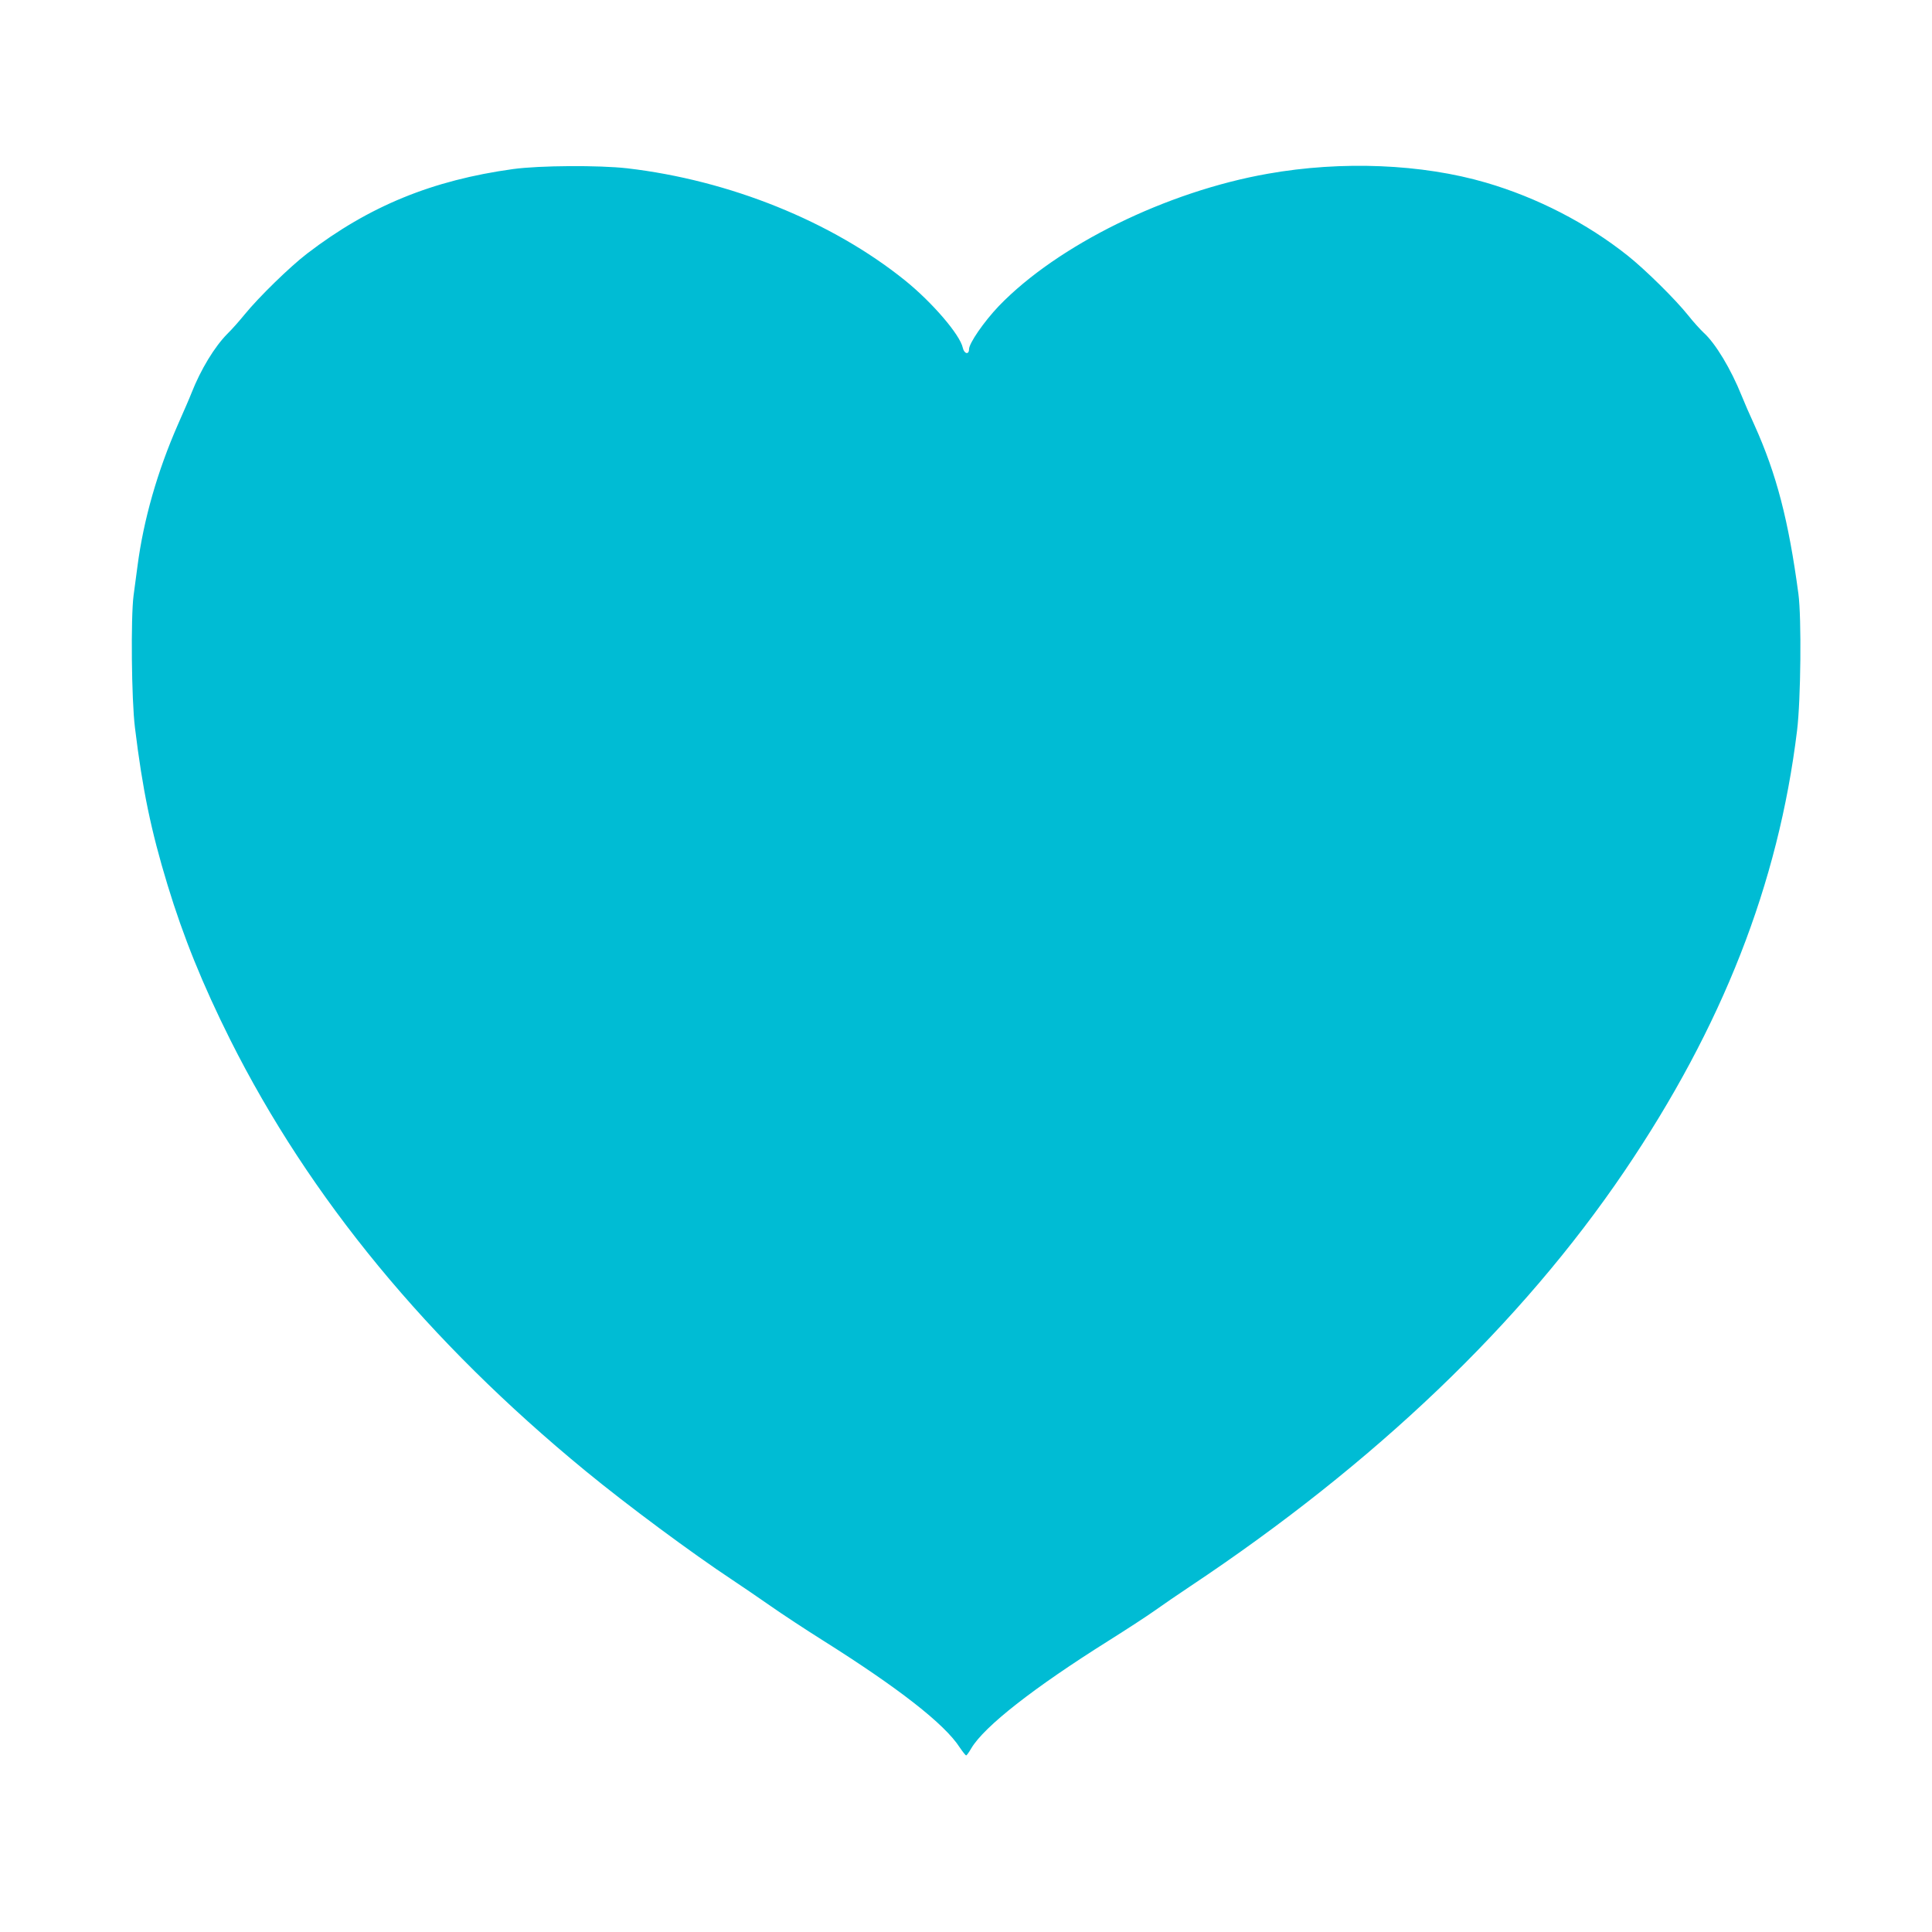 <?xml version="1.0" standalone="no"?>
<!DOCTYPE svg PUBLIC "-//W3C//DTD SVG 20010904//EN"
 "http://www.w3.org/TR/2001/REC-SVG-20010904/DTD/svg10.dtd">
<svg version="1.0" xmlns="http://www.w3.org/2000/svg"
 width="1280pt" height="1280pt" viewBox="0 0 1280 1280"
 preserveAspectRatio="xMidYMid meet">
<g transform="translate(0,1280) scale(0.1,-0.1)"
fill="#00bcd4" stroke="none">
<path d="M3400 11680 c-536 -74 -954 -245 -1364 -559 -113 -86 -321 -289 -414
-403 -35 -43 -87 -102 -116 -130 -85 -86 -176 -236 -237 -391 -11 -29 -52
-123 -90 -209 -136 -310 -228 -631 -268 -938 -6 -47 -18 -134 -26 -195 -19
-144 -14 -690 9 -875 50 -410 106 -682 216 -1043 105 -345 232 -659 416 -1027
526 -1048 1308 -1997 2354 -2856 276 -227 707 -546 970 -720 63 -42 178 -120
255 -174 77 -54 232 -156 345 -227 502 -316 809 -555 909 -711 19 -28 38 -52
42 -52 4 0 19 21 34 47 85 144 413 401 910 713 116 73 253 162 305 199 52 37
158 110 235 161 1225 816 2194 1742 2877 2750 649 958 1020 1903 1144 2920 25
203 30 747 9 905 -65 486 -145 794 -291 1118 -31 67 -69 155 -85 195 -71 177
-174 348 -252 418 -22 21 -68 71 -101 113 -86 108 -287 306 -403 398 -269 214
-599 384 -938 483 -424 124 -955 146 -1445 59 -671 -118 -1393 -473 -1782
-876 -99 -104 -198 -247 -198 -287 0 -38 -32 -31 -41 9 -18 87 -203 302 -384
448 -485 390 -1161 663 -1840 742 -187 21 -578 19 -755 -5z"/>
</g>
</svg>

